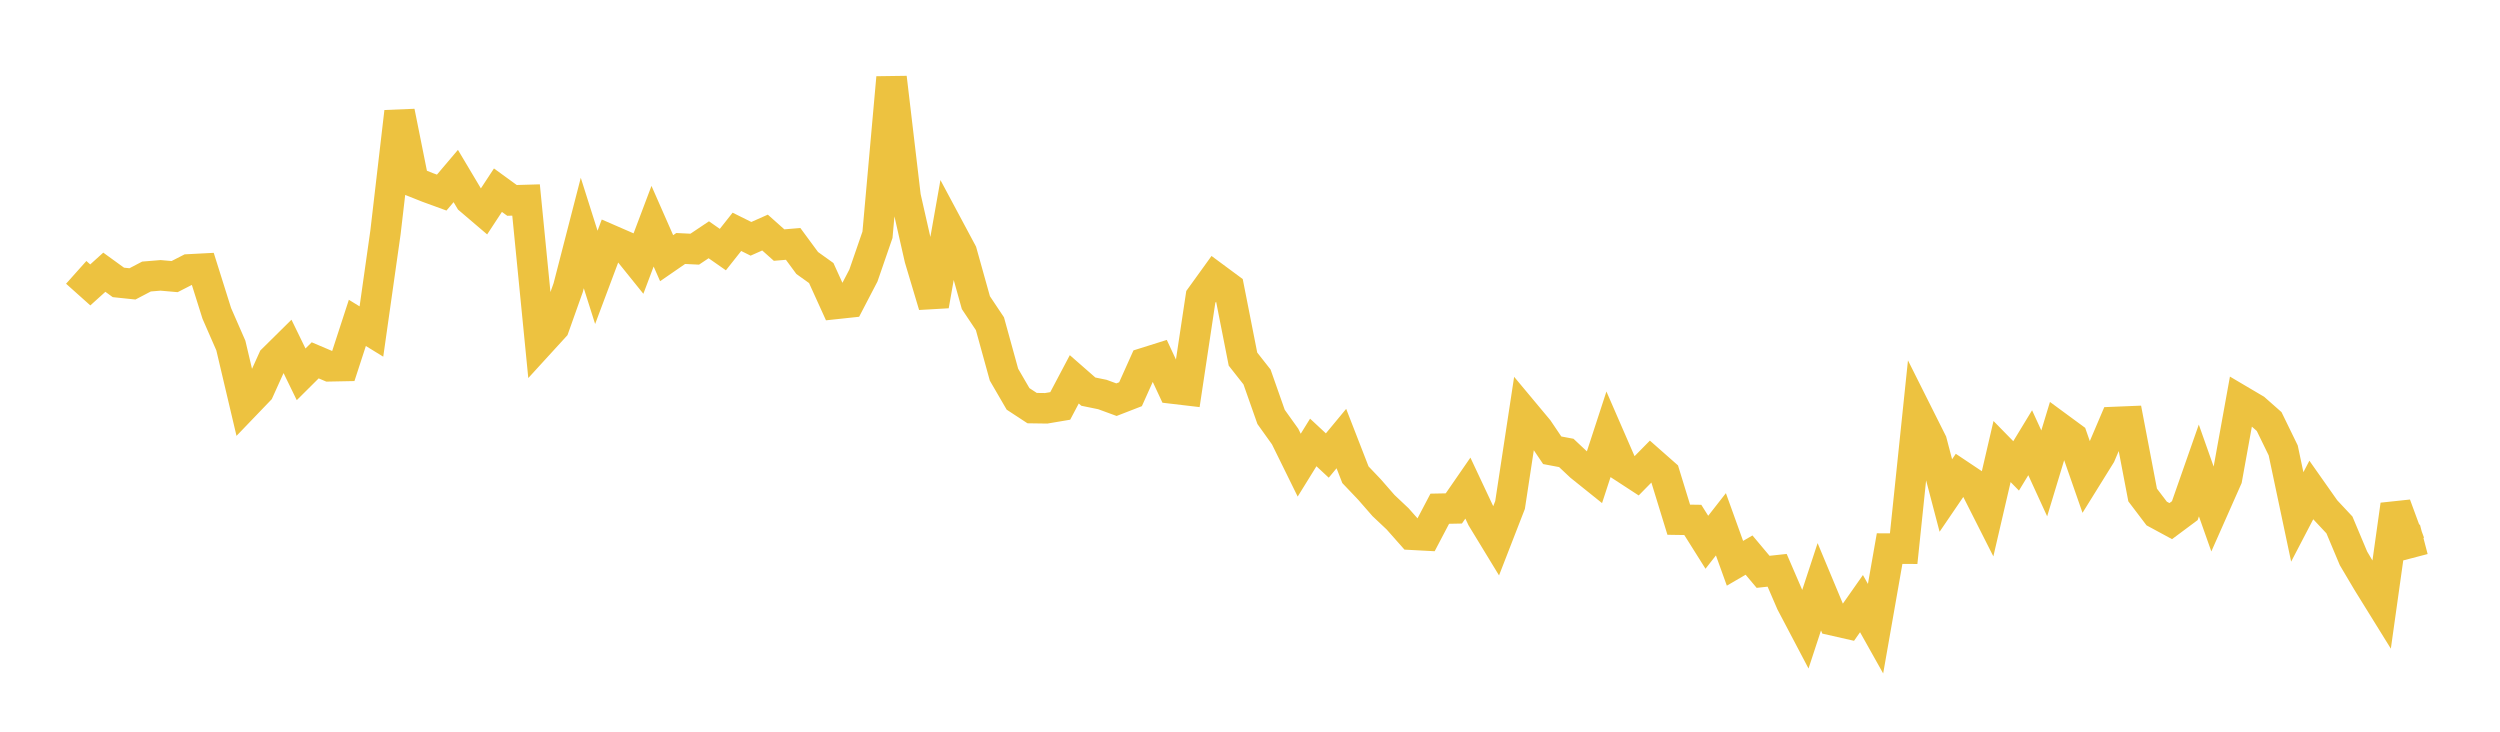 <svg width="164" height="48" xmlns="http://www.w3.org/2000/svg" xmlns:xlink="http://www.w3.org/1999/xlink"><path fill="none" stroke="rgb(237,194,64)" stroke-width="2" d="M5,17.867L5.922,18.691L6.844,17.858L7.766,18.526L8.689,18.623L9.611,18.14L10.533,18.064L11.455,18.145L12.377,17.673L13.299,17.625L14.222,20.559L15.144,22.668L16.066,26.576L16.988,25.616L17.91,23.575L18.832,22.664L19.754,24.556L20.677,23.638L21.599,24.03L22.521,24.012L23.443,21.182L24.365,21.748L25.287,15.249L26.21,7.332L27.132,11.93L28.054,12.297L28.976,12.634L29.898,11.546L30.82,13.094L31.743,13.881L32.665,12.476L33.587,13.146L34.509,13.119L35.431,22.469L36.353,21.46L37.275,18.866L38.198,15.285L39.12,18.195L40.042,15.737L40.964,16.138L41.886,17.283L42.808,14.839L43.731,16.937L44.653,16.301L45.575,16.346L46.497,15.729L47.419,16.373L48.341,15.208L49.263,15.666L50.186,15.256L51.108,16.077L52.03,16L52.952,17.252L53.874,17.912L54.796,19.942L55.719,19.843L56.641,18.072L57.563,15.4L58.485,5.09L59.407,12.902L60.329,16.966L61.251,20.049L62.174,14.831L63.096,16.555L64.018,19.854L64.94,21.237L65.862,24.579L66.784,26.167L67.707,26.772L68.629,26.785L69.551,26.629L70.473,24.884L71.395,25.691L72.317,25.88L73.24,26.219L74.162,25.861L75.084,23.805L76.006,23.515L76.928,25.491L77.85,25.6L78.772,19.477L79.695,18.197L80.617,18.879L81.539,23.557L82.461,24.729L83.383,27.349L84.305,28.639L85.228,30.514L86.15,29.025L87.072,29.883L87.994,28.77L88.916,31.142L89.838,32.111L90.76,33.167L91.683,34.037L92.605,35.079L93.527,35.128L94.449,33.372L95.371,33.354L96.293,32.019L97.216,33.984L98.138,35.498L99.06,33.126L99.982,27.065L100.904,28.17L101.826,29.538L102.749,29.712L103.671,30.579L104.593,31.319L105.515,28.496L106.437,30.616L107.359,31.217L108.281,30.28L109.204,31.094L110.126,34.093L111.048,34.107L111.97,35.573L112.892,34.393L113.814,36.952L114.737,36.414L115.659,37.512L116.581,37.412L117.503,39.548L118.425,41.3L119.347,38.493L120.269,40.703L121.192,40.913L122.114,39.598L123.036,41.242L123.958,35.988L124.88,35.993L125.802,27.149L126.725,28.99L127.647,32.505L128.569,31.151L129.491,31.767L130.413,33.59L131.335,29.621L132.257,30.563L133.18,29.043L134.102,31.054L135.024,28.011L135.946,28.689L136.868,31.335L137.79,29.85L138.713,27.682L139.635,27.644L140.557,32.472L141.479,33.686L142.401,34.185L143.323,33.499L144.246,30.864L145.168,33.471L146.09,31.39L147.012,26.295L147.934,26.839L148.856,27.653L149.778,29.546L150.701,33.91L151.623,32.141L152.545,33.451L153.467,34.436L154.389,36.63L155.311,38.186L156.234,39.676L157.156,33.114L158.078,35.619L159,35.378"></path></svg>